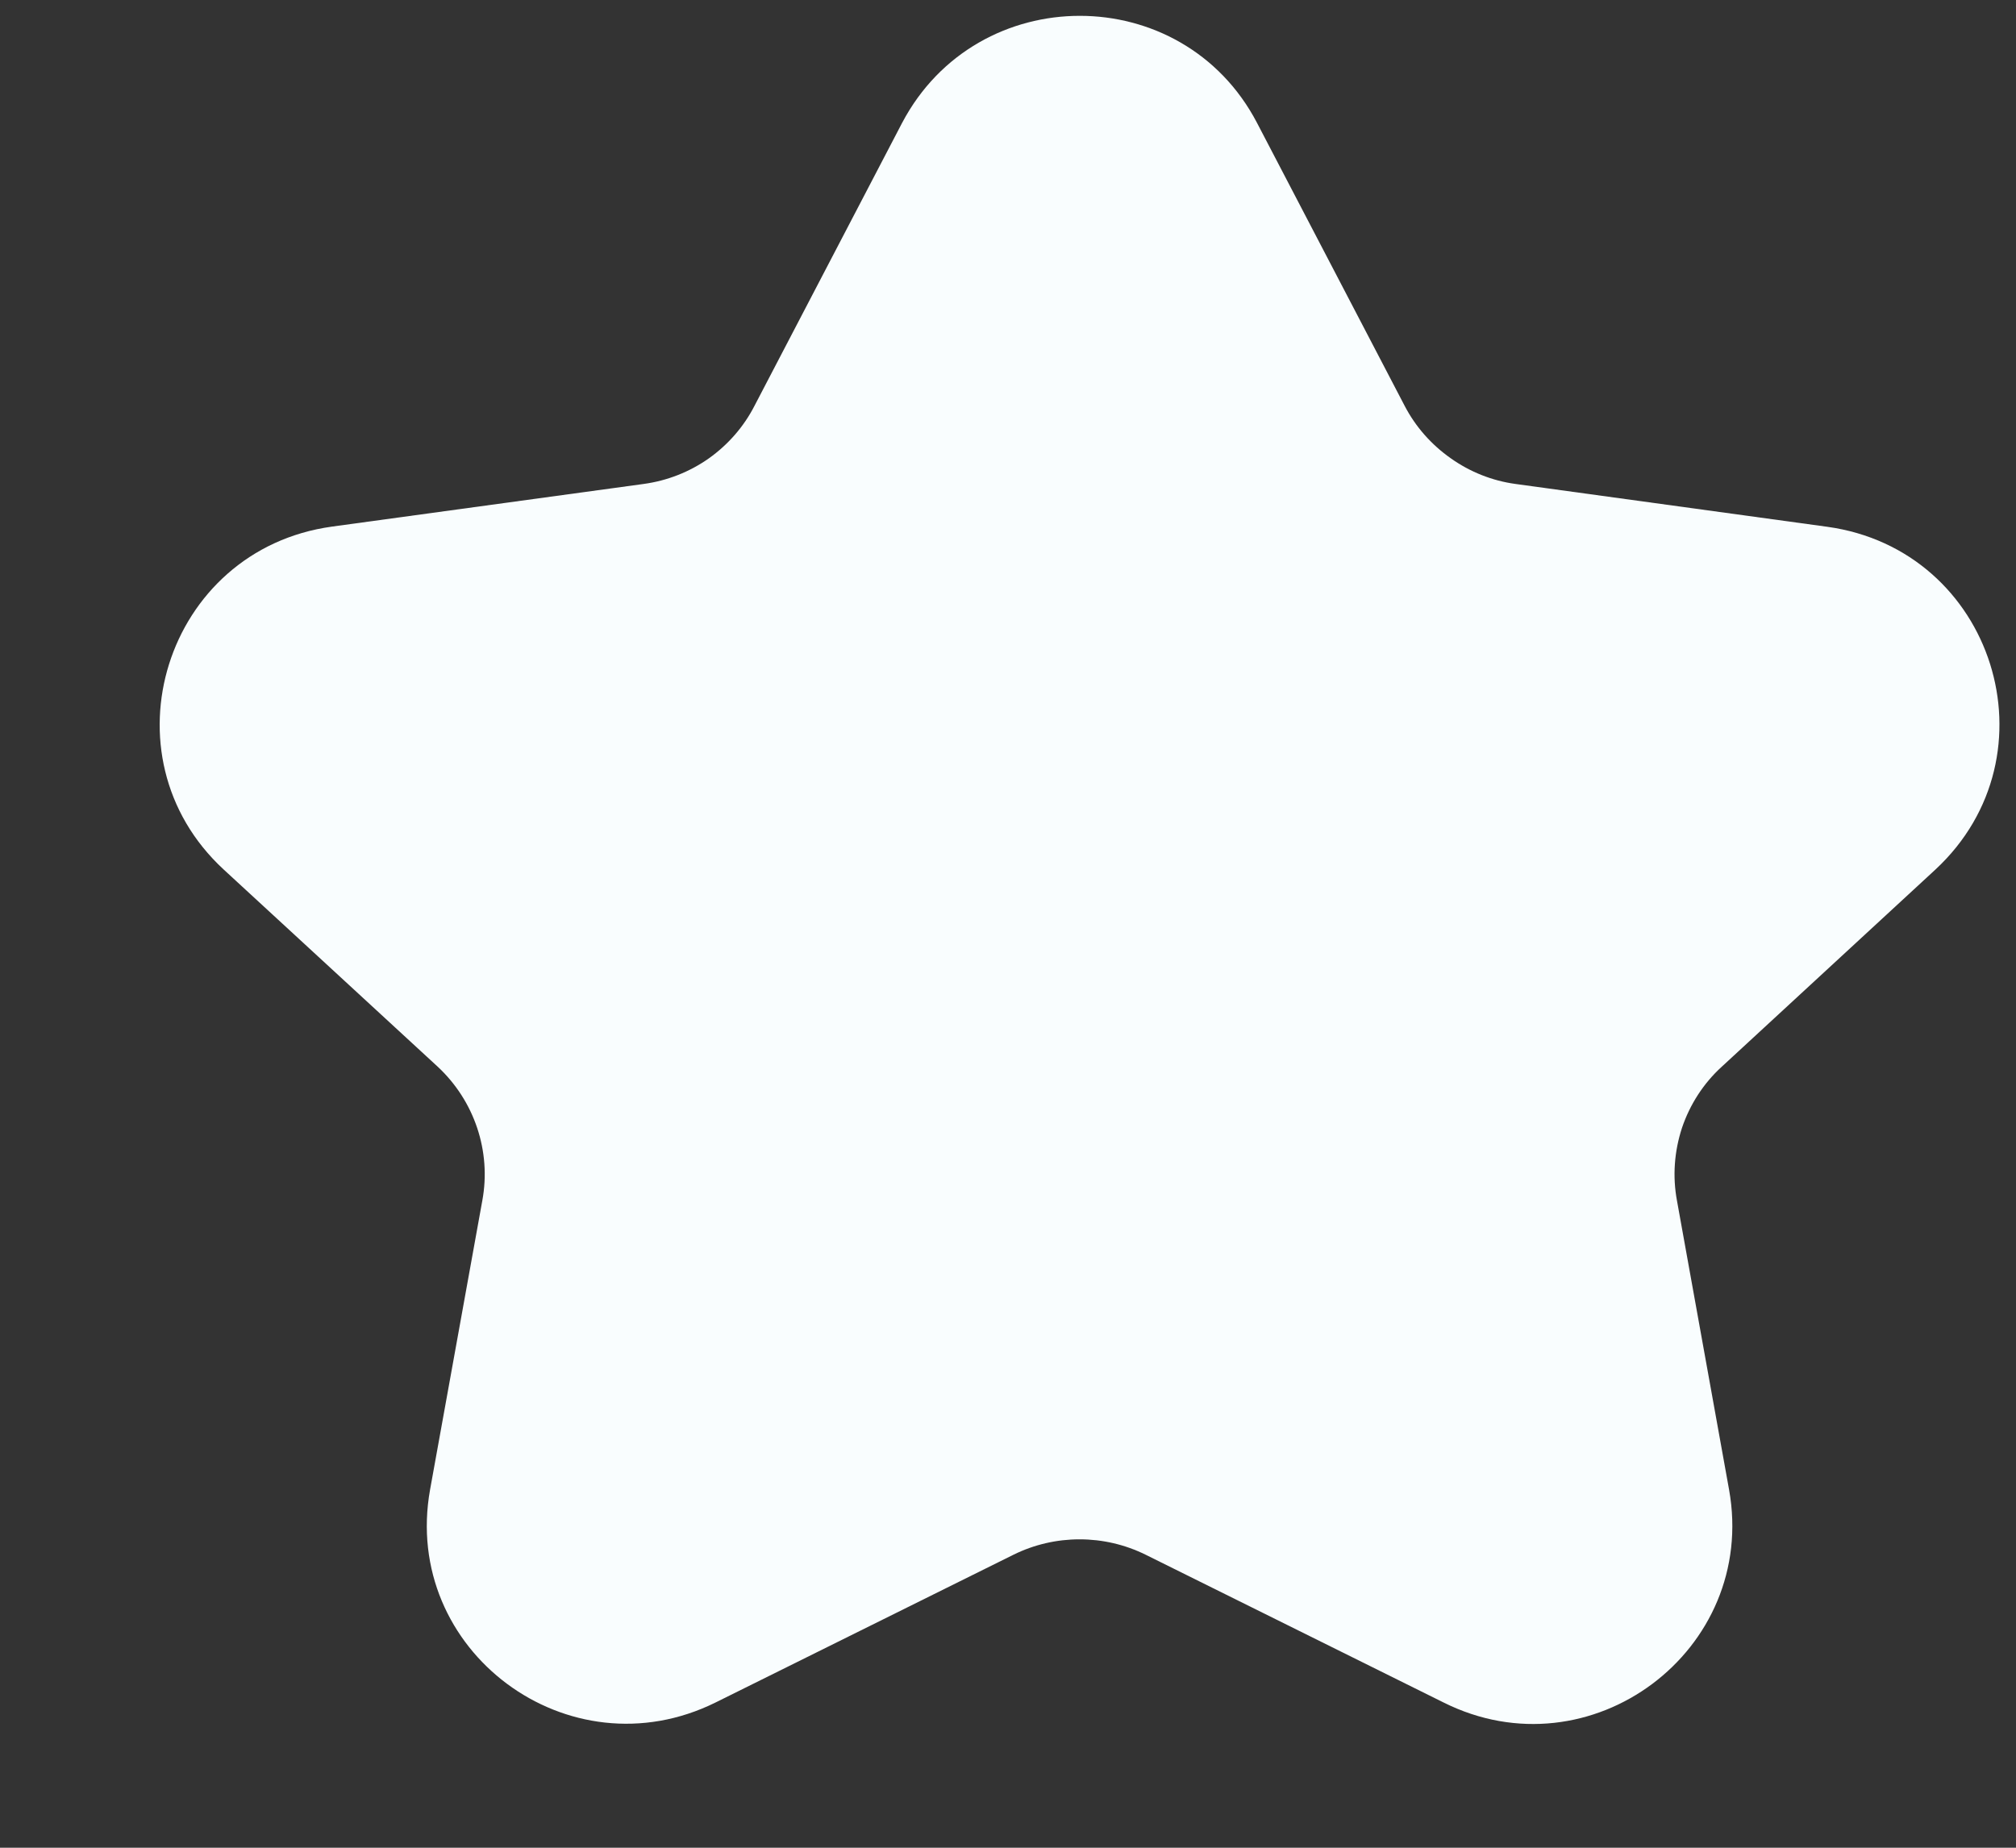 <svg width="12" height="11" viewBox="0 0 12 11" fill="none" xmlns="http://www.w3.org/2000/svg">
<rect x="0" y="0" width="12" height="11" fill="#333333" stroke="none"/>
<path d="M7.482 0.731L8.361 2.416C8.426 2.541 8.52 2.647 8.635 2.728C8.749 2.809 8.881 2.862 9.02 2.881L10.876 3.136C11.869 3.273 12.254 4.496 11.52 5.177L10.249 6.35C10.14 6.449 10.059 6.575 10.012 6.714C9.966 6.854 9.955 7.003 9.982 7.148L10.292 8.868C10.464 9.826 9.467 10.573 8.592 10.135L6.818 9.255C6.696 9.195 6.562 9.164 6.426 9.164C6.29 9.164 6.156 9.195 6.034 9.255L4.26 10.135C3.384 10.569 2.388 9.826 2.56 8.868L2.871 7.147C2.925 6.854 2.824 6.553 2.604 6.349L1.332 5.177C0.598 4.5 0.983 3.272 1.976 3.135L3.832 2.881C3.971 2.862 4.104 2.81 4.219 2.729C4.333 2.648 4.427 2.541 4.491 2.416L5.37 0.731C5.818 -0.118 7.038 -0.118 7.482 0.731" fill="#F9FDFE"/>
</svg>
